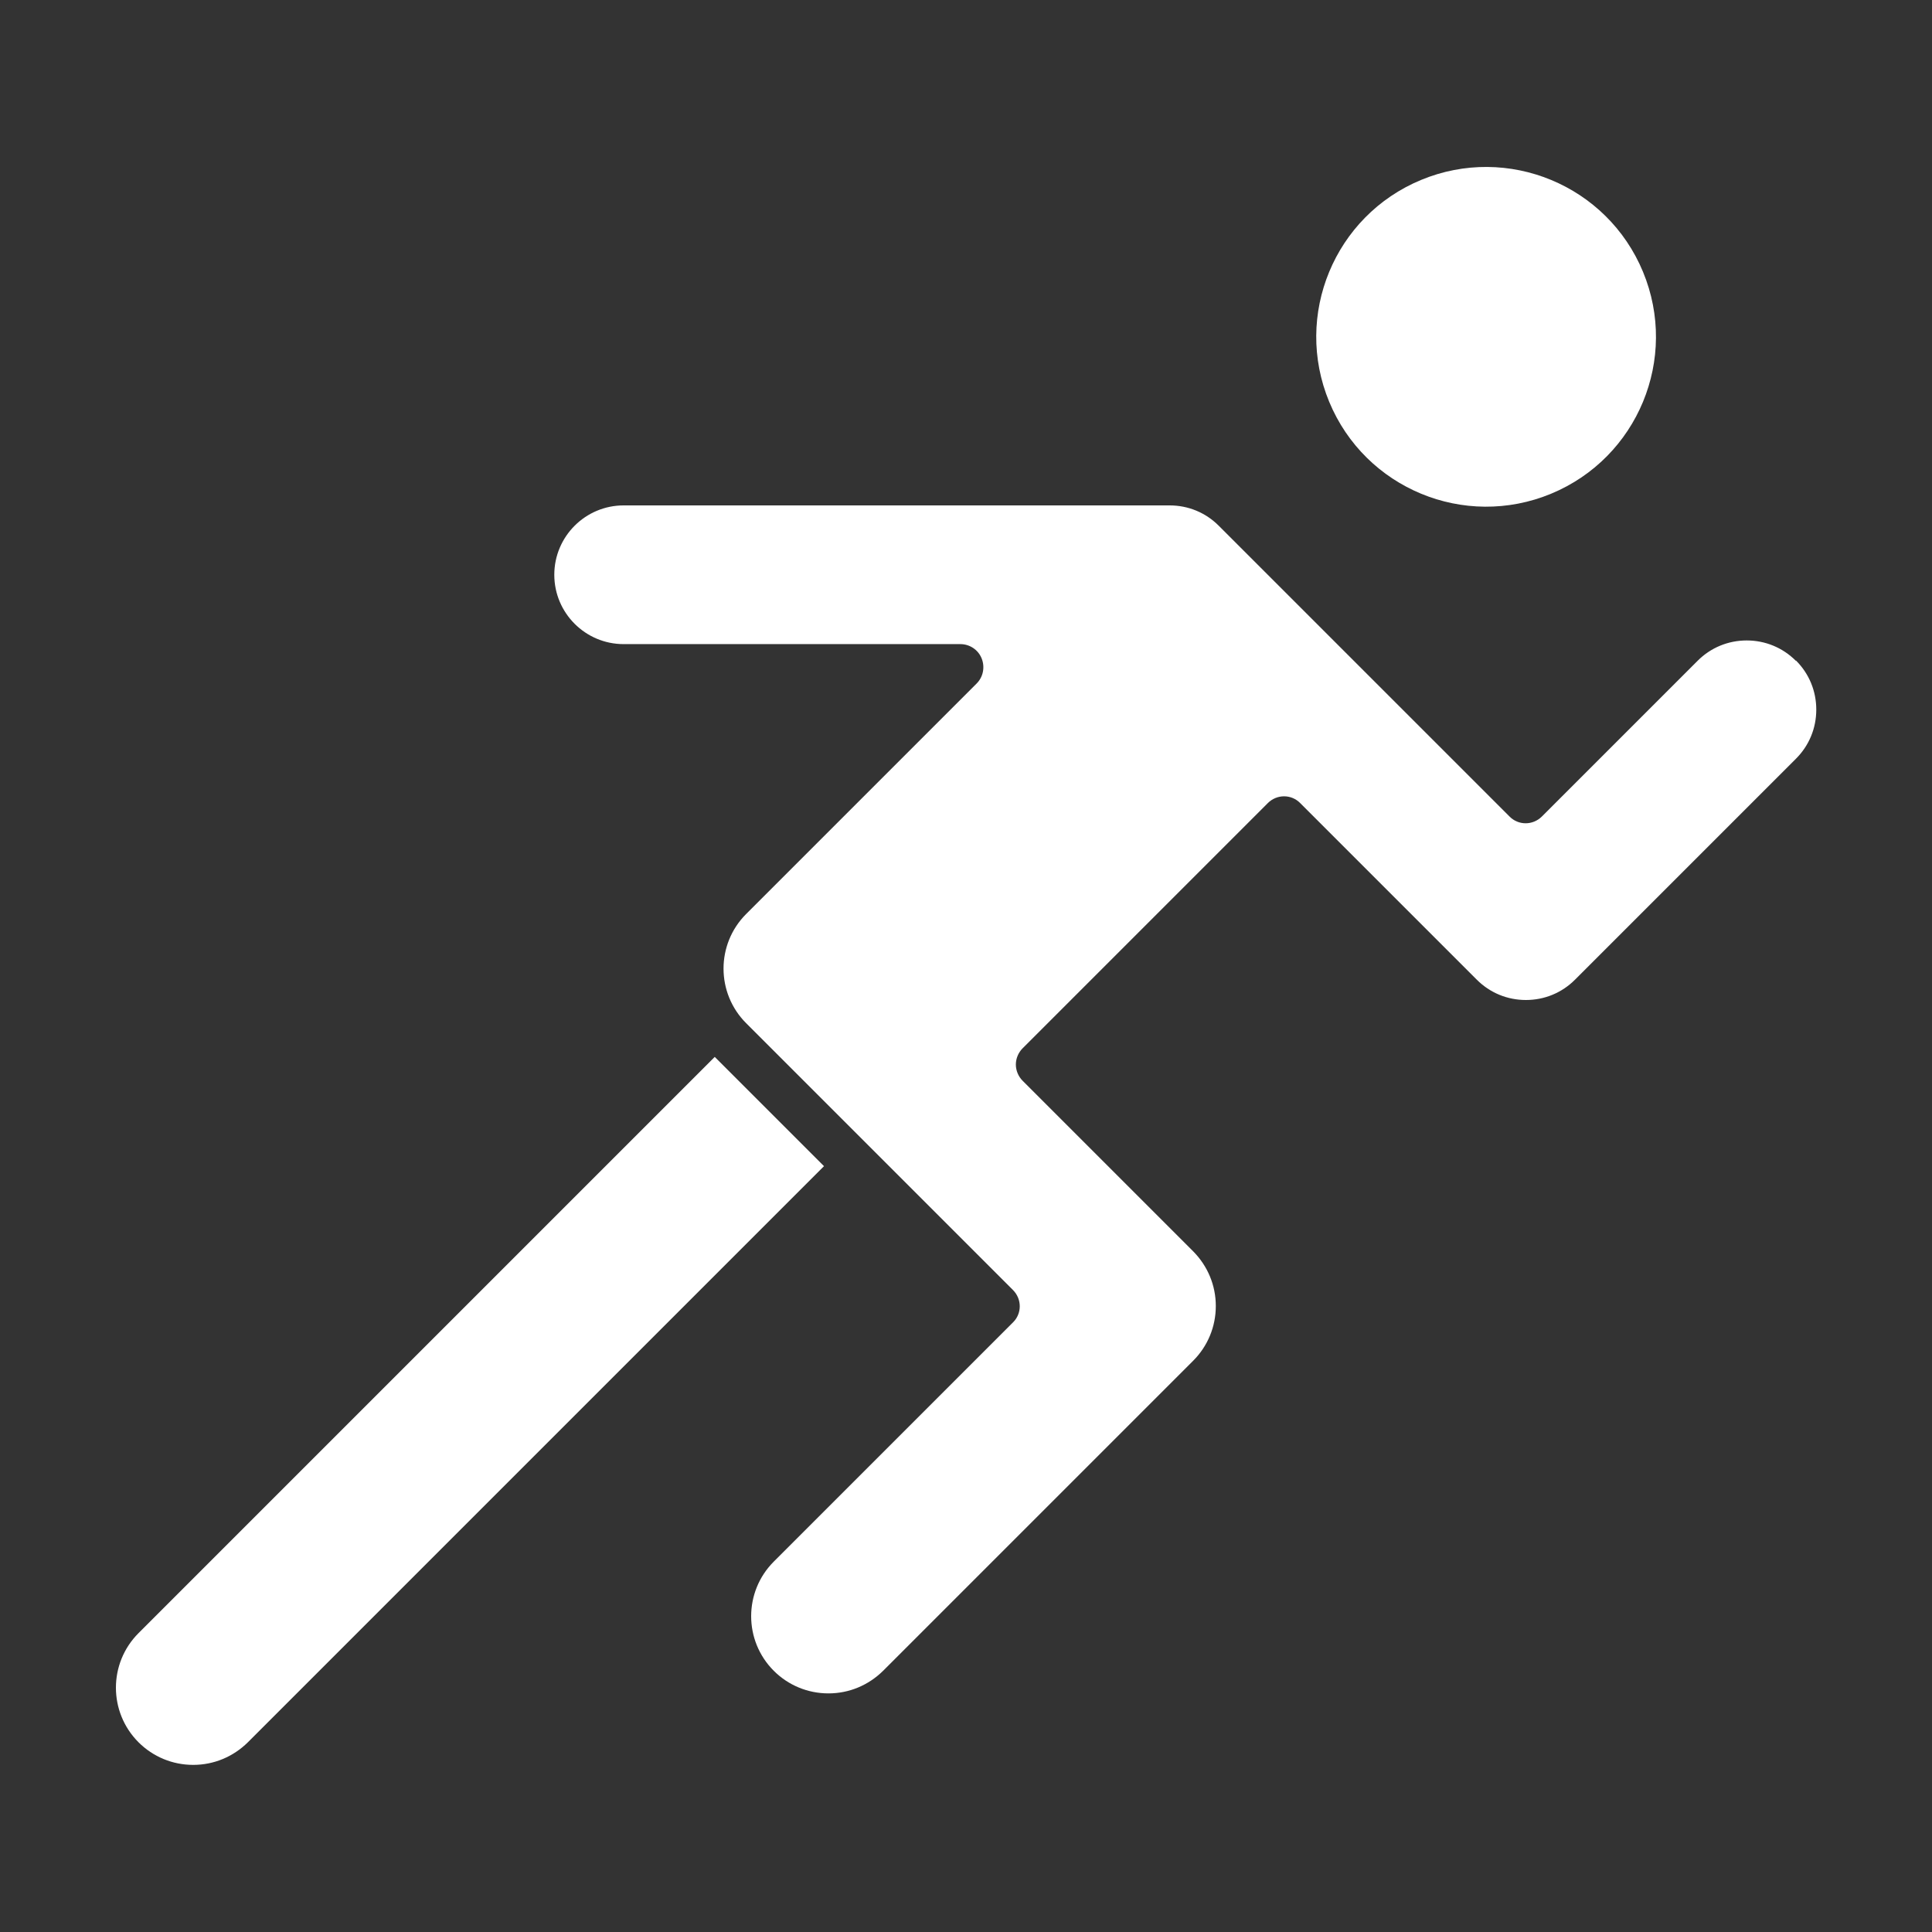 <?xml version="1.0" encoding="UTF-8"?>
<svg width="1200pt" height="1200pt" version="1.1" viewBox="0 0 1200 1200" xmlns="http://www.w3.org/2000/svg">
 <rect x="0" y="0" width="1200" height="1200" fill="#333333" stroke="none"/>
 <path d="m1020.5 168.84c22.293 53.82-3.266 115.52-57.086 137.82-53.82 22.293-115.52-3.266-137.82-57.086-22.293-53.82 3.266-115.52 57.086-137.82 53.82-22.293 115.52 3.266 137.82 57.086" fill="#fff"/>
 <path d="m1115.4 410.4c-8.16-8.16-18.961-12.602-30.48-12.602s-22.32 4.441-30.48 12.602l-96.719 96.719c-5.641 5.641-14.641 5.641-20.16 0l-180.6-180.6c-8.16-8.16-18.961-12.602-30.48-12.602h-339.12c-23.762 0-43.078 19.32-43.078 43.078 0 23.762 19.32 43.078 43.078 43.078h209.16c5.762 0 11.039 3.481 13.199 8.879 2.16 5.398 0.961 11.52-3.121 15.602l-143.16 143.16c-18.719 18.719-18.719 49.078 0 67.801l165.72 165.72c5.641 5.641 5.641 14.641 0 20.16l-148.56 148.56c-18.719 18.719-18.719 49.078 0 67.801 9 9 21.121 14.039 33.961 14.039 12.84 0 24.84-5.039 33.961-14.039l192.6-192.6c9-9 14.039-21.121 14.039-33.961s-5.039-24.84-14.039-33.961l-105.96-105.96c-2.641-2.641-4.199-6.359-4.199-10.078s1.559-7.441 4.199-10.078l152.28-152.28c5.641-5.641 14.641-5.641 20.16 0l109.68 109.68c8.16 8.16 18.961 12.602 30.48 12.602 11.52 0 22.32-4.441 30.48-12.602l137.28-137.28c8.16-8.16 12.602-18.961 12.602-30.48 0-11.52-4.441-22.32-12.602-30.48z" fill="#fff"/>
 <path d="m443.88 656.52-357.84 357.84c-18.719 18.719-18.719 49.078 0 67.801 9 9 21.121 14.039 33.961 14.039s24.84-5.039 33.961-14.039l357.84-357.84-67.801-67.801z" fill="#fff"/>
</svg>
